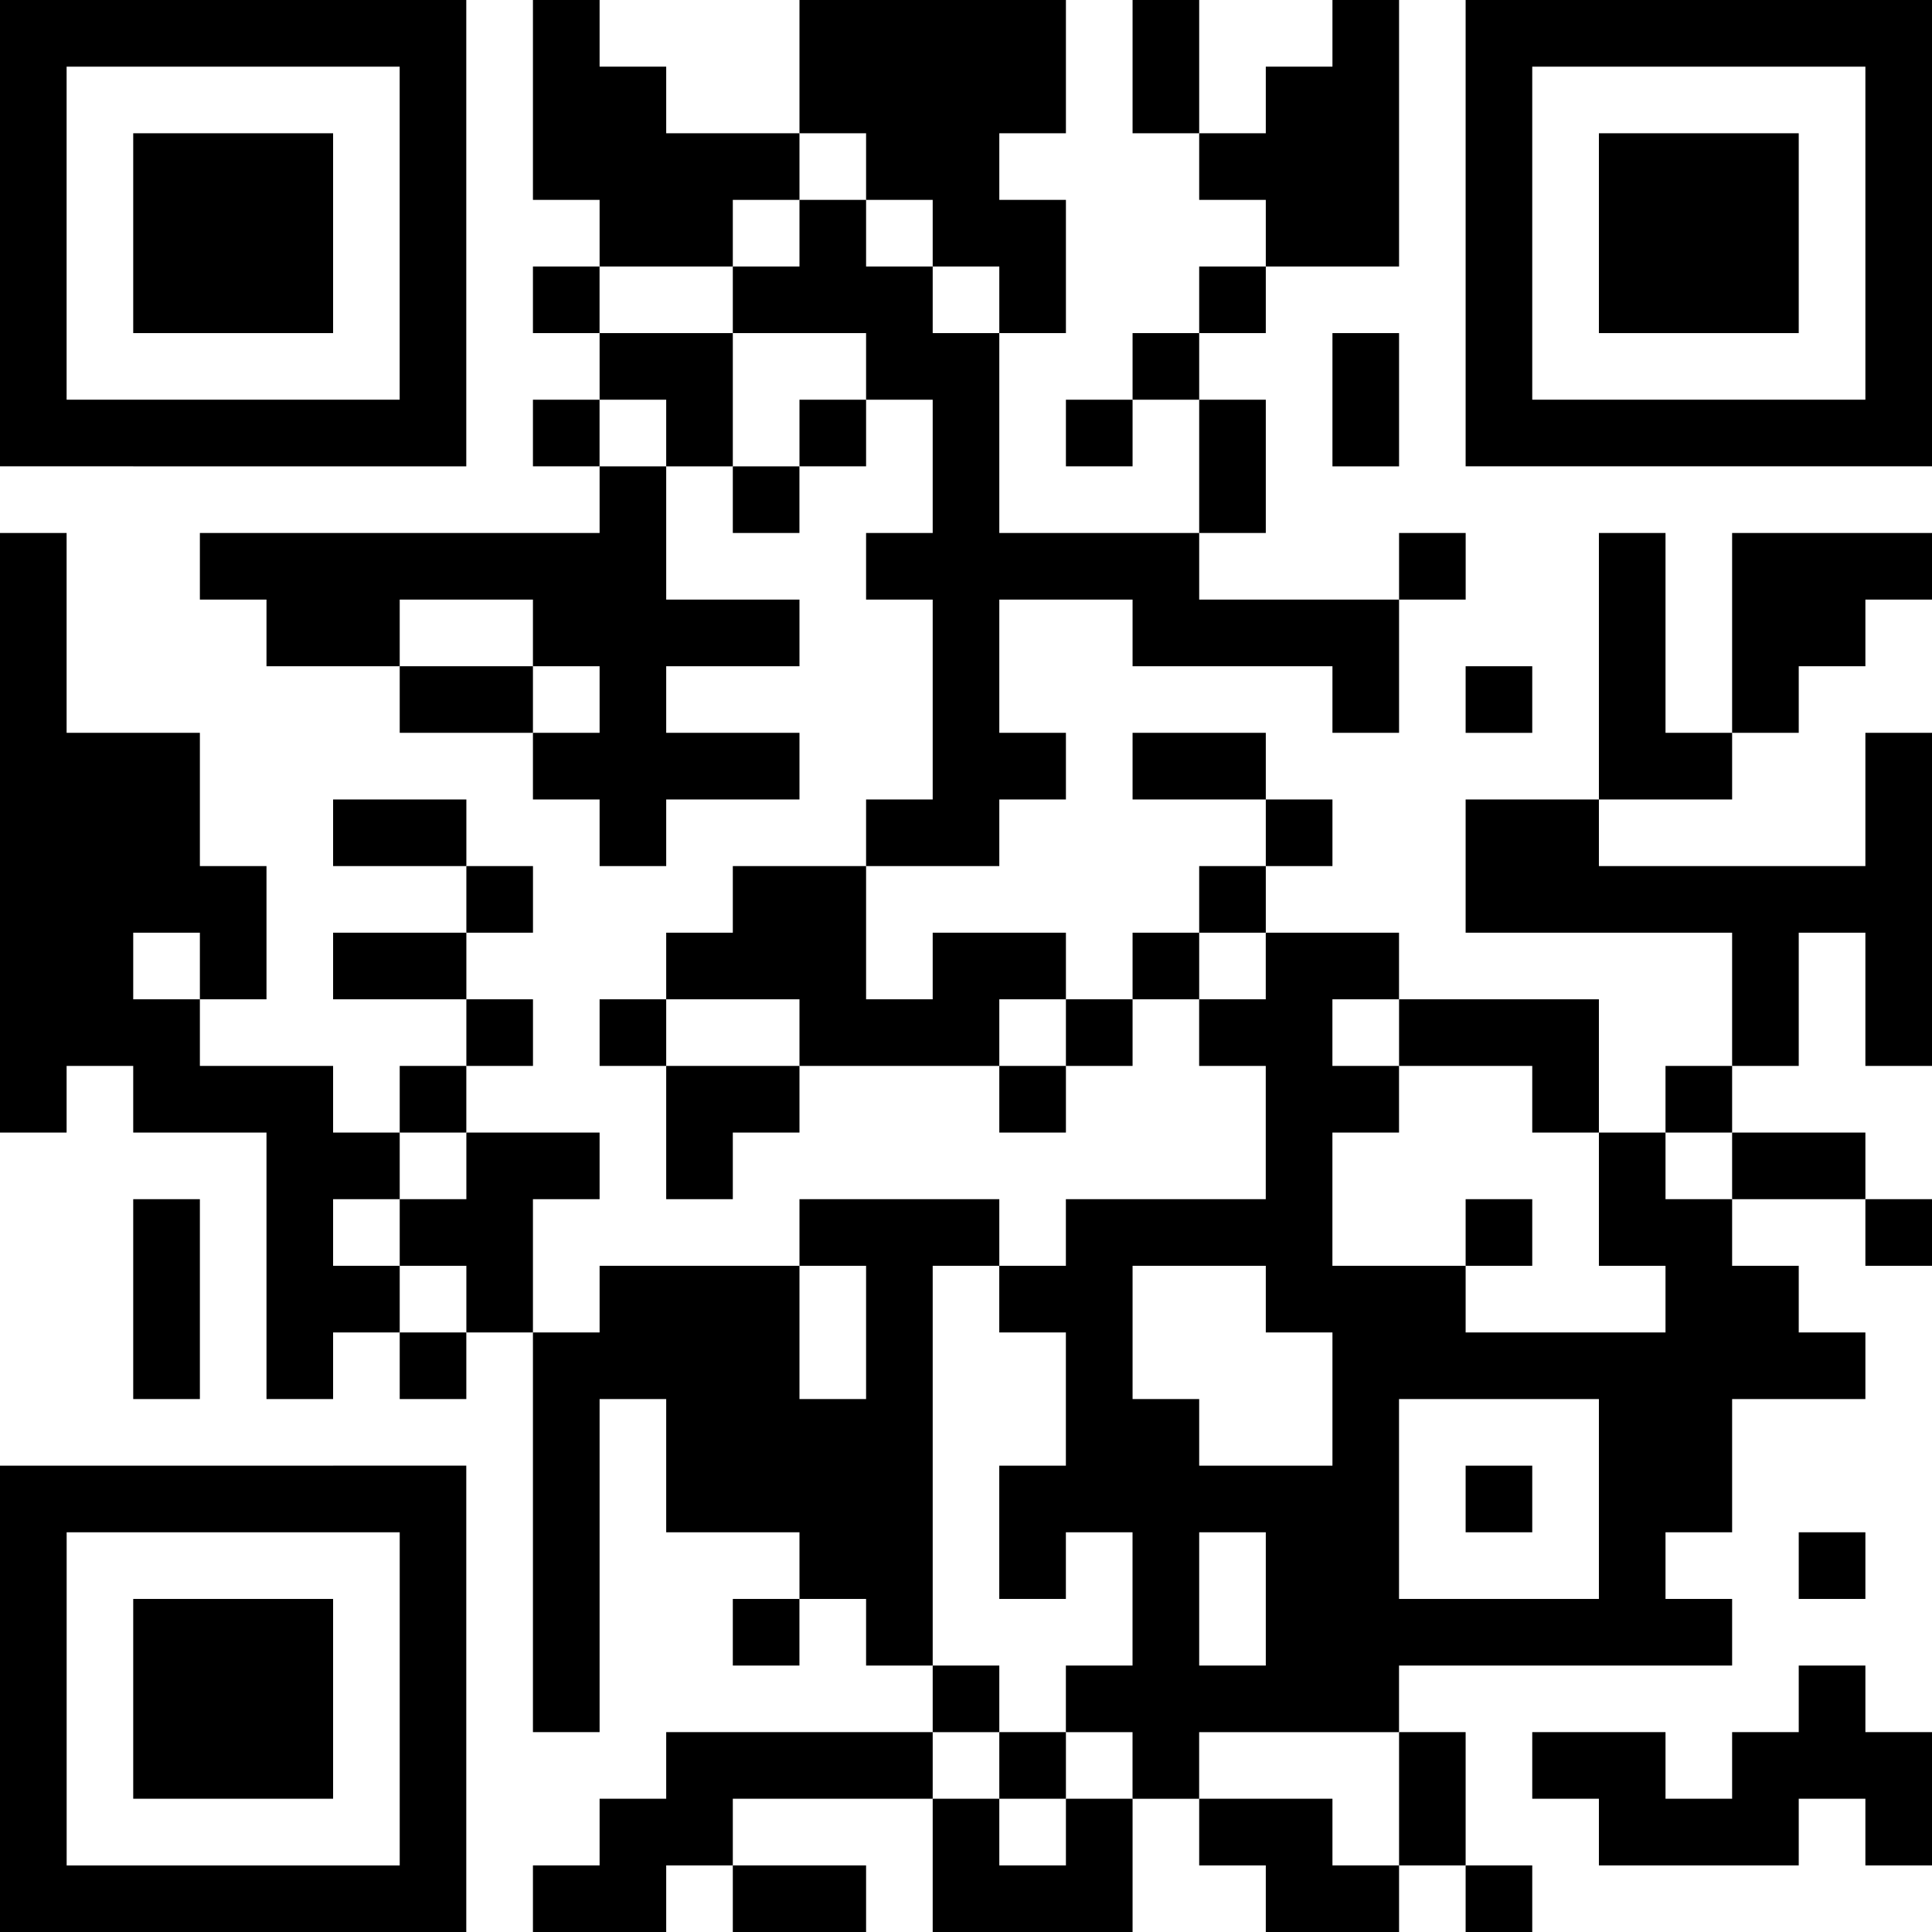 <?xml version="1.0" encoding="utf-8"?>
<!-- Generator: Adobe Illustrator 16.0.3, SVG Export Plug-In . SVG Version: 6.00 Build 0)  -->
<!DOCTYPE svg PUBLIC "-//W3C//DTD SVG 1.0//EN" "http://www.w3.org/TR/2001/REC-SVG-20010904/DTD/svg10.dtd">
<svg version="1.0" id="圖層_1" xmlns="http://www.w3.org/2000/svg" xmlns:xlink="http://www.w3.org/1999/xlink" x="0px" y="0px"
	 width="46px" height="46px" viewBox="162 162 46 46" enable-background="new 162 162 46 46" xml:space="preserve">
<g>
	<polygon points="190.552,162 188.966,162 188.966,163.587 188.966,165.173 190.552,165.173 190.552,163.587 	"/>
	<path d="M206.414,162h-1.587h-1.586h-1.586h-1.586h-1.587h-1.586v1.586v1.586v1.586v1.586v1.586v1.586v1.586h1.586h1.587h1.586
		h1.586h1.586h1.587H208v-1.586v-1.586v-1.586v-1.586v-1.586v-1.586V162H206.414z M206.414,165.173v1.586v1.586v1.586v1.586h-1.587
		h-1.586h-1.586h-1.586h-1.587v-1.586v-1.586v-1.586v-1.586v-1.586h1.587h1.586h1.586h1.586h1.587V165.173z"/>
	<polygon points="182.621,166.759 184.207,166.759 184.207,168.345 185.793,168.345 185.793,169.931 187.379,169.931 
		187.379,168.345 187.379,166.759 185.793,166.759 185.793,165.173 187.379,165.173 187.379,163.587 187.379,162 185.793,162 
		184.207,162 182.621,162 181.035,162 181.035,163.587 181.035,165.173 182.621,165.173 	"/>
	<polygon points="201.655,165.173 200.069,165.173 200.069,166.759 200.069,168.345 200.069,169.931 201.655,169.931 
		203.241,169.931 204.827,169.931 204.827,168.345 204.827,166.759 204.827,165.173 203.241,165.173 	"/>
	<polygon points="179.448,168.345 179.448,166.759 181.035,166.759 181.035,165.173 179.448,165.173 177.862,165.173 
		177.862,163.587 176.276,163.587 176.276,162 174.689,162 174.689,163.587 174.689,165.173 174.689,166.759 176.276,166.759 
		176.276,168.345 177.862,168.345 	"/>
	<polygon points="195.311,168.345 195.311,166.759 195.311,165.173 195.311,163.587 195.311,162 193.725,162 193.725,163.587 
		192.138,163.587 192.138,165.173 190.552,165.173 190.552,166.759 192.138,166.759 192.138,168.345 193.725,168.345 	"/>
	<polygon points="168.345,169.931 169.931,169.931 169.931,168.345 169.931,166.759 169.931,165.173 168.345,165.173 
		166.759,165.173 165.172,165.173 165.172,166.759 165.172,168.345 165.172,169.931 166.759,169.931 	"/>
	<rect x="174.689" y="168.345" width="1.586" height="1.586"/>
	<rect x="190.552" y="168.345" width="1.586" height="1.586"/>
	<polygon points="179.448,169.931 177.862,169.931 176.276,169.931 176.276,171.517 177.862,171.517 177.862,173.104 
		179.448,173.104 179.448,171.517 	"/>
	<rect x="188.966" y="169.931" width="1.586" height="1.586"/>
	<polygon points="193.725,171.517 193.725,173.104 195.311,173.104 195.311,171.517 195.311,169.931 193.725,169.931 	"/>
	<path d="M165.172,173.104h1.586h1.586h1.586h1.586h1.586v-1.586v-1.586v-1.586v-1.586v-1.586v-1.586V162h-1.586h-1.586h-1.586
		h-1.586h-1.586h-1.586H162v1.586v1.586v1.586v1.586v1.586v1.586v1.586h1.586H165.172z M163.586,169.931v-1.586v-1.586v-1.586
		v-1.586h1.586h1.586h1.586h1.586h1.586v1.586v1.586v1.586v1.586v1.586h-1.586h-1.586h-1.586h-1.586h-1.586V169.931z"/>
	<rect x="174.689" y="171.517" width="1.586" height="1.586"/>
	<rect x="181.035" y="171.517" width="1.586" height="1.586"/>
	<rect x="187.379" y="171.517" width="1.587" height="1.586"/>
	<polygon points="176.276,174.69 174.689,174.69 173.104,174.69 171.517,174.69 169.931,174.69 168.345,174.69 166.759,174.69 
		166.759,176.276 168.345,176.276 168.345,177.863 169.931,177.863 171.517,177.863 171.517,176.276 173.104,176.276 
		174.689,176.276 174.689,177.863 176.276,177.863 176.276,179.448 174.689,179.448 174.689,181.035 176.276,181.035 
		176.276,182.621 177.862,182.621 177.862,181.035 179.448,181.035 181.035,181.035 181.035,179.448 179.448,179.448 
		177.862,179.448 177.862,177.863 179.448,177.863 181.035,177.863 181.035,176.276 179.448,176.276 177.862,176.276 
		177.862,174.69 177.862,173.104 176.276,173.104 	"/>
	<rect x="179.448" y="173.104" width="1.586" height="1.586"/>
	<polygon points="192.138,173.104 192.138,171.517 190.552,171.517 190.552,173.104 190.552,174.69 192.138,174.69 	"/>
	<rect x="195.311" y="174.69" width="1.586" height="1.586"/>
	<polygon points="204.827,174.69 203.241,174.69 203.241,176.276 203.241,177.863 203.241,179.448 204.827,179.448 204.827,177.863 
		206.414,177.863 206.414,176.276 208,176.276 208,174.69 206.414,174.69 	"/>
	<polygon points="173.104,177.863 171.517,177.863 171.517,179.448 173.104,179.448 174.689,179.448 174.689,177.863 	"/>
	<rect x="196.896" y="177.863" width="1.586" height="1.586"/>
	<polygon points="201.655,177.863 201.655,176.276 201.655,174.69 200.069,174.69 200.069,176.276 200.069,177.863 200.069,179.448 
		200.069,181.035 201.655,181.035 203.241,181.035 203.241,179.448 201.655,179.448 	"/>
	<polygon points="190.552,179.448 188.966,179.448 188.966,181.035 190.552,181.035 192.138,181.035 192.138,179.448 	"/>
	<polygon points="171.517,181.035 169.931,181.035 169.931,182.621 171.517,182.621 173.104,182.621 173.104,181.035 	"/>
	<polygon points="185.793,182.621 185.793,181.035 187.379,181.035 187.379,179.448 185.793,179.448 185.793,177.863 
		185.793,176.276 187.379,176.276 188.966,176.276 188.966,177.863 190.552,177.863 192.138,177.863 193.725,177.863 
		193.725,179.448 195.311,179.448 195.311,177.863 195.311,176.276 193.725,176.276 192.138,176.276 190.552,176.276 
		190.552,174.69 188.966,174.69 187.379,174.69 185.793,174.69 185.793,173.104 185.793,171.517 185.793,169.931 184.207,169.931 
		184.207,168.345 182.621,168.345 182.621,166.759 181.035,166.759 181.035,168.345 179.448,168.345 179.448,169.931 
		181.035,169.931 182.621,169.931 182.621,171.517 184.207,171.517 184.207,173.104 184.207,174.69 182.621,174.69 182.621,176.276 
		184.207,176.276 184.207,177.863 184.207,179.448 184.207,181.035 182.621,181.035 182.621,182.621 184.207,182.621 	"/>
	<rect x="192.138" y="181.035" width="1.587" height="1.586"/>
	<polygon points="196.896,181.035 196.896,182.621 196.896,184.207 198.482,184.207 200.069,184.207 201.655,184.207 
		203.241,184.207 203.241,185.793 203.241,187.379 204.827,187.379 204.827,185.793 204.827,184.207 206.414,184.207 
		206.414,185.793 206.414,187.379 208,187.379 208,185.793 208,184.207 208,182.621 208,181.035 208,179.448 206.414,179.448 
		206.414,181.035 206.414,182.621 204.827,182.621 203.241,182.621 201.655,182.621 200.069,182.621 200.069,181.035 
		198.482,181.035 	"/>
	<rect x="173.104" y="182.621" width="1.586" height="1.586"/>
	<rect x="190.552" y="182.621" width="1.586" height="1.586"/>
	<polygon points="171.517,184.207 169.931,184.207 169.931,185.793 171.517,185.793 173.104,185.793 173.104,184.207 	"/>
	<polygon points="187.379,185.793 187.379,184.207 185.793,184.207 184.207,184.207 184.207,185.793 182.621,185.793 
		182.621,184.207 182.621,182.621 181.035,182.621 179.448,182.621 179.448,184.207 177.862,184.207 177.862,185.793 
		179.448,185.793 181.035,185.793 181.035,187.379 182.621,187.379 184.207,187.379 185.793,187.379 185.793,185.793 	"/>
	<rect x="188.966" y="184.207" width="1.586" height="1.586"/>
	<rect x="173.104" y="185.793" width="1.586" height="1.586"/>
	<rect x="176.276" y="185.793" width="1.586" height="1.586"/>
	<rect x="187.379" y="185.793" width="1.587" height="1.586"/>
	<polygon points="196.896,187.379 198.482,187.379 198.482,188.966 200.069,188.966 200.069,187.379 200.069,185.793 
		198.482,185.793 196.896,185.793 195.311,185.793 195.311,187.379 	"/>
	<rect x="171.517" y="187.379" width="1.586" height="1.587"/>
	<polygon points="177.862,187.379 177.862,188.966 177.862,190.552 179.448,190.552 179.448,188.966 181.035,188.966 
		181.035,187.379 179.448,187.379 	"/>
	<rect x="185.793" y="187.379" width="1.586" height="1.587"/>
	<rect x="201.655" y="187.379" width="1.586" height="1.587"/>
	<path d="M201.655,188.966h-1.586v1.586v1.586h1.586v1.587h-1.586h-1.587h-1.586v-1.587h-1.586h-1.586v-1.586v-1.586h1.586v-1.587
		h-1.586v-1.586h1.586v-1.586h-1.586h-1.587v1.586h-1.586v1.586h1.586v1.587v1.586h-1.586h-1.586h-1.587v1.586h-1.586v1.587h1.586
		v1.586v1.586h-1.586v1.586v1.587h1.586v-1.587h1.587v1.587v1.586h-1.587v1.586h1.587v1.586h1.586v-1.586h1.586h1.587h1.586v-1.586
		h1.586h1.586h1.587h1.586h1.586v-1.586h-1.586v-1.587h1.586v-1.586v-1.586h1.586h1.587v-1.586h-1.587v-1.587h-1.586v-1.586h-1.586
		V188.966z M188.966,193.725v-1.587h1.586h1.586v1.587h1.587v1.586v1.586h-1.587h-1.586v-1.586h-1.586V193.725z M190.552,201.656
		v-1.586v-1.587h1.586v1.587v1.586H190.552z M200.069,200.07h-1.587h-1.586h-1.586v-1.587v-1.586v-1.586h1.586h1.586h1.587v1.586
		v1.586V200.07z"/>
	<polygon points="204.827,190.552 206.414,190.552 206.414,188.966 204.827,188.966 203.241,188.966 203.241,190.552 	"/>
	<polygon points="174.689,190.552 176.276,190.552 176.276,188.966 174.689,188.966 173.104,188.966 173.104,190.552 
		171.517,190.552 171.517,192.138 173.104,192.138 173.104,193.725 174.689,193.725 174.689,192.138 	"/>
	<rect x="196.896" y="190.552" width="1.586" height="1.586"/>
	<rect x="206.414" y="190.552" width="1.586" height="1.586"/>
	<polygon points="169.931,192.138 169.931,190.552 171.517,190.552 171.517,188.966 169.931,188.966 169.931,187.379 
		168.345,187.379 166.759,187.379 166.759,185.793 165.172,185.793 165.172,184.207 166.759,184.207 166.759,185.793 
		168.345,185.793 168.345,184.207 168.345,182.621 166.759,182.621 166.759,181.035 166.759,179.448 165.172,179.448 
		163.586,179.448 163.586,177.863 163.586,176.276 163.586,174.69 162,174.69 162,176.276 162,177.863 162,179.448 162,181.035 
		162,182.621 162,184.207 162,185.793 162,187.379 162,188.966 163.586,188.966 163.586,187.379 165.172,187.379 165.172,188.966 
		166.759,188.966 168.345,188.966 168.345,190.552 168.345,192.138 168.345,193.725 168.345,195.311 169.931,195.311 
		169.931,193.725 171.517,193.725 171.517,192.138 	"/>
	<polygon points="166.759,193.725 166.759,192.138 166.759,190.552 165.172,190.552 165.172,192.138 165.172,193.725 
		165.172,195.311 166.759,195.311 	"/>
	<rect x="171.517" y="193.725" width="1.586" height="1.586"/>
	<path d="M169.931,196.897h-1.586h-1.586h-1.586h-1.586H162v1.586v1.587v1.586v1.586v1.586v1.587V208h1.586h1.586h1.586h1.586h1.586
		h1.586h1.586v-1.586v-1.587v-1.586v-1.586v-1.586v-1.587v-1.586h-1.586H169.931z M171.517,200.07v1.586v1.586v1.586v1.587h-1.586
		h-1.586h-1.586h-1.586h-1.586v-1.587v-1.586v-1.586v-1.586v-1.587h1.586h1.586h1.586h1.586h1.586V200.07z"/>
	<rect x="196.896" y="196.897" width="1.586" height="1.586"/>
	<polygon points="184.207,198.483 184.207,196.897 184.207,195.311 184.207,193.725 184.207,192.138 185.793,192.138 
		185.793,190.552 184.207,190.552 182.621,190.552 181.035,190.552 181.035,192.138 182.621,192.138 182.621,193.725 
		182.621,195.311 181.035,195.311 181.035,193.725 181.035,192.138 179.448,192.138 177.862,192.138 176.276,192.138 
		176.276,193.725 174.689,193.725 174.689,195.311 174.689,196.897 174.689,198.483 174.689,200.07 174.689,201.656 
		174.689,203.241 176.276,203.241 176.276,201.656 176.276,200.07 176.276,198.483 176.276,196.897 176.276,195.311 
		177.862,195.311 177.862,196.897 177.862,198.483 179.448,198.483 181.035,198.483 181.035,200.07 182.621,200.07 182.621,201.656 
		184.207,201.656 184.207,200.07 	"/>
	<rect x="204.827" y="198.483" width="1.587" height="1.587"/>
	<polygon points="166.759,200.07 165.172,200.07 165.172,201.656 165.172,203.241 165.172,204.827 166.759,204.827 168.345,204.827 
		169.931,204.827 169.931,203.241 169.931,201.656 169.931,200.07 168.345,200.07 	"/>
	<rect x="179.448" y="200.07" width="1.586" height="1.586"/>
	<rect x="184.207" y="201.656" width="1.586" height="1.586"/>
	<polygon points="206.414,201.656 204.827,201.656 204.827,203.241 203.241,203.241 203.241,204.827 201.655,204.827 
		201.655,203.241 200.069,203.241 198.482,203.241 198.482,204.827 200.069,204.827 200.069,206.414 201.655,206.414 
		203.241,206.414 204.827,206.414 204.827,204.827 206.414,204.827 206.414,206.414 208,206.414 208,204.827 208,203.241 
		206.414,203.241 	"/>
	<polygon points="182.621,203.241 181.035,203.241 179.448,203.241 177.862,203.241 177.862,204.827 176.276,204.827 
		176.276,206.414 174.689,206.414 174.689,208 176.276,208 177.862,208 177.862,206.414 179.448,206.414 179.448,204.827 
		181.035,204.827 182.621,204.827 184.207,204.827 184.207,203.241 	"/>
	<rect x="185.793" y="203.241" width="1.586" height="1.586"/>
	<polygon points="187.379,206.414 185.793,206.414 185.793,204.827 184.207,204.827 184.207,206.414 184.207,208 185.793,208 
		187.379,208 188.966,208 188.966,206.414 188.966,204.827 187.379,204.827 	"/>
	<polygon points="193.725,204.827 192.138,204.827 190.552,204.827 190.552,206.414 192.138,206.414 192.138,208 193.725,208 
		195.311,208 195.311,206.414 193.725,206.414 	"/>
	<polygon points="195.311,206.414 196.896,206.414 196.896,204.827 196.896,203.241 195.311,203.241 195.311,204.827 	"/>
	<polygon points="181.035,208 182.621,208 182.621,206.414 181.035,206.414 179.448,206.414 179.448,208 	"/>
	<rect x="196.896" y="206.414" width="1.586" height="1.586"/>
</g>
</svg>
